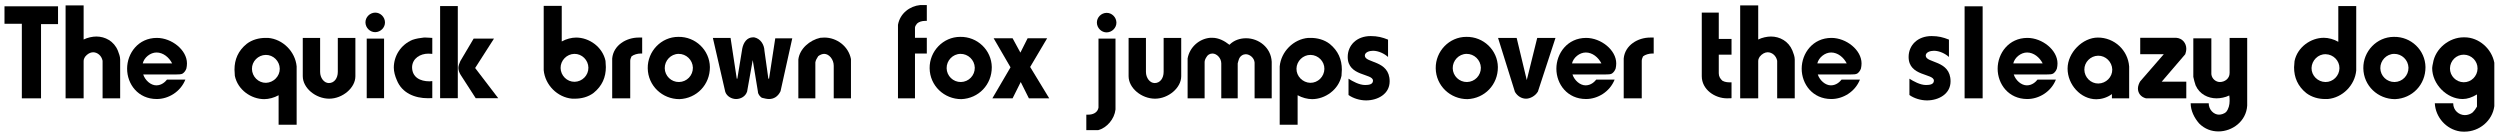 <?xml version="1.0" encoding="UTF-8"?>
<svg xmlns="http://www.w3.org/2000/svg" xmlns:xlink="http://www.w3.org/1999/xlink" width="850px" height="46px" viewBox="0 0 850 46" version="1.1">
<g id="surface1">
<path style=" stroke:none;fill-rule:nonzero;fill:rgb(0%,0%,0%);fill-opacity:1;" d="M 19.73 8.199 L 19.73 2.145 L 1.527 2.145 L 1.527 8.082 L 7.426 8.082 L 7.426 33.434 L 13.949 33.434 L 13.949 8.199 Z M 19.73 8.199 "/>
<path style=" stroke:none;fill-rule:nonzero;fill:rgb(0%,0%,0%);fill-opacity:1;" d="M 40.855 33.434 L 40.855 20.23 C 40.855 19.176 40.426 18.199 40.074 17.223 C 38.746 13.98 35.738 12.418 32.77 12.418 C 31.441 12.418 29.762 12.77 28.434 13.434 L 28.434 1.832 L 22.301 1.832 L 22.301 33.434 L 28.434 33.434 L 28.434 20.777 C 28.434 20.23 28.629 19.762 28.902 19.332 C 29.684 18.316 30.738 17.77 31.637 17.77 C 33.121 17.77 34.527 18.902 34.879 20.66 L 34.879 33.434 Z M 40.855 33.434 "/>
<path style=" stroke:none;fill-rule:nonzero;fill:rgb(0%,0%,0%);fill-opacity:1;" d="M 63.57 21.559 C 63.57 16.988 58.375 12.887 53.336 12.887 C 46.969 12.887 43.219 18.16 43.219 23.355 C 43.219 28.59 46.93 33.668 53.297 33.668 C 57.281 33.668 61.383 31.207 63.023 27.066 L 56.773 27.066 C 56.188 27.809 54.977 29.02 53.141 29.02 C 51.266 29.02 49.352 27.34 48.688 25.309 L 60.016 25.309 C 60.68 25.309 61.656 25.309 62.125 24.996 C 62.75 24.566 63.141 23.941 63.375 23.277 C 63.492 22.73 63.57 22.145 63.57 21.559 Z M 58.531 21.559 L 48.531 21.559 C 49 19.566 51.109 17.848 53.219 17.848 C 55.484 17.848 57.477 19.488 58.531 21.559 Z M 58.531 21.559 "/>
<path style=" stroke:none;fill-rule:nonzero;fill:rgb(0%,0%,0%);fill-opacity:1;" d="M 100.859 42.418 L 100.859 22.574 C 100.391 17.535 96.172 13.316 91.172 12.887 L 90.273 12.887 C 88.086 12.887 85.742 13.473 83.867 14.918 C 80.977 17.262 79.727 20.23 79.727 23.668 C 79.727 24.215 79.844 25.113 79.844 25.777 C 80.82 30.543 85.391 33.707 89.844 33.707 C 91.367 33.707 93.203 33.238 94.727 32.379 L 94.727 42.418 Z M 95.117 23.355 C 95.156 25.934 93.008 28.082 90.43 28.16 C 87.852 28.199 85.703 26.051 85.664 23.434 C 85.625 20.855 87.773 18.707 90.352 18.668 C 92.93 18.629 95.078 20.777 95.117 23.355 Z M 95.117 23.355 "/>
<path style=" stroke:none;fill-rule:nonzero;fill:rgb(0%,0%,0%);fill-opacity:1;" d="M 120.832 25.934 L 120.832 12.887 L 114.855 12.887 L 114.855 24.449 C 114.855 26.559 113.684 28.238 111.809 28.238 C 110.168 28.238 108.84 26.48 108.84 24.449 L 108.84 12.887 L 102.941 12.887 L 102.941 25.895 C 102.941 29.957 107.355 33.551 111.926 33.551 C 116.457 33.551 120.832 29.879 120.832 25.934 Z M 120.832 25.934 "/>
<path style=" stroke:none;fill-rule:nonzero;fill:rgb(0%,0%,0%);fill-opacity:1;" d="M 130.895 7.574 C 130.855 5.777 129.332 4.254 127.535 4.293 C 125.738 4.332 124.215 5.855 124.254 7.652 C 124.293 9.449 125.816 10.973 127.613 10.934 C 129.41 10.895 130.934 9.371 130.895 7.574 Z M 130.582 33.395 L 130.582 13.121 L 124.684 13.121 L 124.684 33.395 Z M 130.582 33.395 "/>
<path style=" stroke:none;fill-rule:nonzero;fill:rgb(0%,0%,0%);fill-opacity:1;" d="M 146.98 33.355 L 146.98 27.574 C 146.785 27.574 146.199 27.652 146.004 27.652 C 142.918 27.652 140.105 26.324 140.105 22.809 C 140.223 19.801 142.918 18.238 145.652 18.238 C 146.121 18.238 146.551 18.316 146.98 18.316 L 146.98 12.887 C 146.434 12.887 145.574 12.77 144.871 12.77 L 144.09 12.77 C 142.918 12.887 141.434 13.121 140.223 13.551 C 136.238 15.23 133.895 19.02 133.895 23.004 C 133.895 24.371 134.324 25.895 134.91 27.223 C 136.668 31.676 141.082 33.395 145.457 33.395 C 145.887 33.395 146.551 33.355 146.98 33.355 Z M 146.98 33.355 "/>
<path style=" stroke:none;fill-rule:nonzero;fill:rgb(0%,0%,0%);fill-opacity:1;" d="M 169.402 33.395 L 161.551 23.121 L 167.957 13.121 L 161.043 13.121 L 156.512 20.777 C 156.199 21.48 155.848 22.34 155.848 23.121 C 155.848 23.863 156.199 24.801 156.629 25.465 L 161.746 33.395 Z M 155.652 33.395 L 155.652 2.066 L 149.637 2.066 L 149.637 33.395 Z M 155.652 33.395 "/>
<path style=" stroke:none;fill-rule:nonzero;fill:rgb(0%,0%,0%);fill-opacity:1;" d="M 205.992 22.809 C 205.992 22.262 205.875 21.324 205.875 20.699 C 204.859 15.934 200.328 12.77 195.875 12.77 C 194.352 12.77 192.516 13.238 190.992 14.098 L 190.992 1.988 L 184.859 1.988 L 184.859 23.863 C 185.328 28.902 189.547 33.121 194.547 33.551 L 195.445 33.551 C 197.633 33.551 199.977 33.004 201.852 31.559 C 204.742 29.215 205.992 26.246 205.992 22.809 Z M 200.055 23.004 C 200.094 25.621 197.945 27.77 195.367 27.809 C 192.789 27.848 190.641 25.699 190.602 23.121 C 190.562 20.543 192.711 18.355 195.289 18.316 C 197.867 18.277 200.016 20.426 200.055 23.004 Z M 200.055 23.004 "/>
<path style=" stroke:none;fill-rule:nonzero;fill:rgb(0%,0%,0%);fill-opacity:1;" d="M 218.34 18.199 L 218.34 12.77 L 217.129 12.77 C 213.027 12.77 208.574 15.309 208.145 19.879 L 208.145 33.434 L 214.277 33.434 L 214.277 20.66 C 214.277 20.23 214.473 19.645 214.707 19.176 C 215.449 18.551 216.816 18.199 217.793 18.199 Z M 218.34 18.199 "/>
<path style=" stroke:none;fill-rule:nonzero;fill:rgb(0%,0%,0%);fill-opacity:1;" d="M 241.363 22.809 C 241.285 17.066 236.48 12.418 230.621 12.535 C 224.801 12.535 220.152 17.457 220.23 23.199 C 220.309 29.176 225.191 33.707 231.012 33.707 C 236.871 33.473 241.402 28.785 241.363 22.809 Z M 235.582 23.004 C 235.621 25.66 233.512 27.848 230.855 27.887 C 228.238 27.926 226.051 25.816 226.012 23.199 C 225.973 20.582 228.082 18.355 230.699 18.316 C 233.316 18.277 235.504 20.387 235.582 23.004 Z M 235.582 23.004 "/>
<path style=" stroke:none;fill-rule:nonzero;fill:rgb(0%,0%,0%);fill-opacity:1;" d="M 269.367 13.043 L 263.586 13.043 L 261.477 26.754 L 261.242 26.754 L 259.914 17.262 C 259.836 15.152 258.586 13.121 256.398 12.691 L 256.047 12.691 C 254.016 12.691 252.805 14.371 252.375 16.48 L 250.695 26.754 L 250.5 26.754 L 248.391 12.887 L 242.375 12.887 L 246.594 31.246 C 247.141 32.809 248.82 33.668 250.266 33.668 C 251.828 33.668 253.469 32.809 254.016 31.129 L 255.93 20.426 L 257.688 31.129 C 257.688 32.027 258.391 32.809 259.016 33.238 C 259.836 33.434 260.695 33.668 261.477 33.668 C 263.039 33.668 264.484 32.887 265.383 31.012 Z M 269.367 13.043 "/>
<path style=" stroke:none;fill-rule:nonzero;fill:rgb(0%,0%,0%);fill-opacity:1;" d="M 289.328 33.434 L 289.328 20.074 C 288.469 15.66 284.445 12.77 280.305 12.77 C 279.875 12.77 279.328 12.848 278.898 12.848 C 275.344 13.629 271.867 16.559 271.438 20.23 L 271.438 33.434 L 277.219 33.434 L 277.219 21.207 C 277.336 20.426 277.766 19.762 278.195 19.098 C 278.898 18.551 279.68 18.316 280.227 18.316 C 281.906 18.316 283.469 20.23 283.469 22.34 L 283.469 33.434 Z M 289.328 33.434 "/>
<path style=" stroke:none;fill-rule:nonzero;fill:rgb(0%,0%,0%);fill-opacity:1;" d="M 315.117 18.199 L 315.117 12.848 L 311.094 12.848 L 311.094 9.41 C 311.094 8.98 311.445 8.434 311.797 8.004 C 312.422 7.418 313.477 7.105 314.453 7.105 L 315.117 7.105 L 315.117 1.715 L 312.891 1.715 C 309.336 2.066 306.016 4.527 305.312 8.434 L 305.312 33.434 L 311.094 33.434 L 311.094 18.199 Z M 315.117 18.199 "/>
<path style=" stroke:none;fill-rule:nonzero;fill:rgb(0%,0%,0%);fill-opacity:1;" d="M 337.207 22.809 C 337.129 17.066 332.324 12.418 326.465 12.535 C 320.645 12.535 315.996 17.457 316.074 23.199 C 316.152 29.176 321.035 33.707 326.855 33.707 C 332.715 33.473 337.246 28.785 337.207 22.809 Z M 331.426 23.004 C 331.465 25.66 329.355 27.848 326.699 27.887 C 324.082 27.926 321.895 25.816 321.855 23.199 C 321.816 20.582 323.926 18.355 326.543 18.316 C 329.16 18.277 331.348 20.387 331.426 23.004 Z M 331.426 23.004 "/>
<path style=" stroke:none;fill-rule:nonzero;fill:rgb(0%,0%,0%);fill-opacity:1;" d="M 356.738 33.434 L 350.254 22.77 L 356.035 13.004 L 349.395 13.004 L 346.934 17.887 L 344.277 13.004 L 337.832 13.004 L 343.574 22.887 L 337.402 33.434 L 344.277 33.434 L 347.051 27.887 L 349.824 33.434 Z M 356.738 33.434 "/>
<path style=" stroke:none;fill-rule:nonzero;fill:rgb(0%,0%,0%);fill-opacity:1;" d="M 379.582 7.652 C 379.543 5.855 378.02 4.332 376.223 4.371 C 374.387 4.41 372.902 5.934 372.941 7.73 C 372.98 9.527 374.504 11.051 376.301 11.012 C 378.098 10.973 379.621 9.449 379.582 7.652 Z M 379.27 37.223 L 379.27 13.121 L 373.488 13.121 L 373.488 36.598 C 373.488 36.676 373.371 36.871 373.371 37.027 C 372.941 38.355 371.535 38.98 370.051 38.98 L 369.348 38.98 L 369.348 44.254 L 373.371 44.254 C 376.34 43.473 378.918 40.465 379.27 37.223 Z M 379.27 37.223 "/>
<path style=" stroke:none;fill-rule:nonzero;fill:rgb(0%,0%,0%);fill-opacity:1;" d="M 401.613 25.934 L 401.613 12.887 L 395.637 12.887 L 395.637 24.449 C 395.637 26.559 394.465 28.238 392.59 28.238 C 390.949 28.238 389.621 26.48 389.621 24.449 L 389.621 12.887 L 383.723 12.887 L 383.723 25.895 C 383.723 29.957 388.137 33.551 392.707 33.551 C 397.238 33.551 401.613 29.879 401.613 25.934 Z M 401.613 25.934 "/>
<path style=" stroke:none;fill-rule:nonzero;fill:rgb(0%,0%,0%);fill-opacity:1;" d="M 432.383 33.434 L 432.383 21.012 C 432.148 16.09 427.891 13.004 423.672 13.004 C 421.68 13.004 419.57 13.629 418.008 15.23 C 416.328 13.902 414.336 12.848 412.227 12.848 L 411.445 12.848 C 407.656 13.199 404.453 16.09 403.789 19.879 L 403.789 33.434 L 409.57 33.434 L 409.57 21.09 C 409.57 20.66 409.766 20.074 410.117 19.527 C 410.547 18.668 411.328 18.199 412.227 18.199 C 413.711 18.199 415.234 19.762 415.234 21.559 L 415.234 33.434 L 420.82 33.434 L 420.82 21.559 C 420.898 21.09 421.094 20.66 421.25 20.074 C 421.68 18.98 422.695 18.434 423.555 18.434 C 424.883 18.434 426.445 19.645 426.562 21.285 L 426.562 33.434 Z M 432.383 33.434 "/>
<path style=" stroke:none;fill-rule:nonzero;fill:rgb(0%,0%,0%);fill-opacity:1;" d="M 456.23 23.668 C 456.23 20.23 454.98 17.262 452.09 14.918 C 450.215 13.473 447.871 12.887 445.684 12.887 L 444.785 12.887 C 439.785 13.316 435.566 17.535 435.098 22.574 L 435.098 42.418 L 441.191 42.418 L 441.191 32.379 C 442.754 33.238 444.551 33.707 446.113 33.707 C 450.527 33.707 455.098 30.543 456.113 25.777 C 456.113 25.113 456.23 24.215 456.23 23.668 Z M 450.293 23.434 C 450.254 26.051 448.105 28.199 445.488 28.16 C 442.91 28.082 440.762 25.934 440.801 23.355 C 440.84 20.777 443.027 18.629 445.605 18.668 C 448.184 18.707 450.332 20.855 450.293 23.434 Z M 450.293 23.434 "/>
<path style=" stroke:none;fill-rule:nonzero;fill:rgb(0%,0%,0%);fill-opacity:1;" d="M 472.48 27.652 C 472.48 20.348 464.043 21.559 464.043 18.902 C 464.043 17.77 465.566 17.262 466.816 17.262 C 468.691 17.262 470.684 18.238 471.934 19.371 L 471.934 13.473 C 470.02 12.691 468.34 12.262 466.035 12.262 C 461.27 12.262 458.223 15.387 458.223 19.371 C 458.223 26.051 466.816 24.918 466.816 27.418 C 466.816 28.707 465.41 28.902 464.121 28.902 C 462.168 28.902 459.902 27.652 458.496 26.754 L 458.496 32.301 C 460.059 33.434 462.363 34.137 464.473 34.137 C 468.34 34.137 472.48 32.027 472.48 27.652 Z M 472.48 27.652 "/>
<path style=" stroke:none;fill-rule:nonzero;fill:rgb(0%,0%,0%);fill-opacity:1;" d="M 509.277 22.809 C 509.199 17.066 504.395 12.418 498.535 12.535 C 492.715 12.535 488.066 17.457 488.145 23.199 C 488.223 29.176 493.105 33.707 498.926 33.707 C 504.785 33.473 509.316 28.785 509.277 22.809 Z M 503.496 23.004 C 503.535 25.66 501.426 27.848 498.77 27.887 C 496.152 27.926 493.965 25.816 493.926 23.199 C 493.887 20.582 495.996 18.355 498.613 18.316 C 501.23 18.277 503.418 20.387 503.496 23.004 Z M 503.496 23.004 "/>
<path style=" stroke:none;fill-rule:nonzero;fill:rgb(0%,0%,0%);fill-opacity:1;" d="M 528.867 12.887 L 522.656 12.887 L 519.102 27.223 L 515.664 12.887 L 509.336 12.887 L 515.078 31.246 C 516.016 32.809 517.461 33.551 518.867 33.551 C 520.234 33.551 521.992 32.652 522.891 31.129 Z M 528.867 12.887 "/>
<path style=" stroke:none;fill-rule:nonzero;fill:rgb(0%,0%,0%);fill-opacity:1;" d="M 549.52 21.559 C 549.52 16.988 544.324 12.887 539.285 12.887 C 532.918 12.887 529.168 18.16 529.168 23.355 C 529.168 28.59 532.879 33.668 539.246 33.668 C 543.23 33.668 547.332 31.207 548.973 27.066 L 542.723 27.066 C 542.137 27.809 540.926 29.02 539.09 29.02 C 537.215 29.02 535.301 27.34 534.637 25.309 L 545.965 25.309 C 546.629 25.309 547.605 25.309 548.074 24.996 C 548.699 24.566 549.09 23.941 549.324 23.277 C 549.441 22.73 549.52 22.145 549.52 21.559 Z M 544.48 21.559 L 534.48 21.559 C 534.949 19.566 537.059 17.848 539.168 17.848 C 541.434 17.848 543.426 19.488 544.48 21.559 Z M 544.48 21.559 "/>
<path style=" stroke:none;fill-rule:nonzero;fill:rgb(0%,0%,0%);fill-opacity:1;" d="M 562.258 18.199 L 562.258 12.77 L 561.047 12.77 C 556.945 12.77 552.492 15.309 552.062 19.879 L 552.062 33.434 L 558.195 33.434 L 558.195 20.66 C 558.195 20.23 558.391 19.645 558.625 19.176 C 559.367 18.551 560.734 18.199 561.711 18.199 Z M 562.258 18.199 "/>
<path style=" stroke:none;fill-rule:nonzero;fill:rgb(0%,0%,0%);fill-opacity:1;" d="M 588.719 33.395 L 588.719 28.004 C 587.625 28.004 586.609 28.004 585.633 27.457 C 584.852 26.754 584.383 25.973 584.383 24.918 L 584.383 18.59 L 588.719 18.59 L 588.719 13.238 L 584.383 13.238 L 584.383 4.293 L 578.602 4.293 L 578.602 25.895 C 578.602 30.465 583.055 33.434 587.195 33.434 C 587.625 33.434 588.25 33.395 588.719 33.395 Z M 588.719 33.395 "/>
<path style=" stroke:none;fill-rule:nonzero;fill:rgb(0%,0%,0%);fill-opacity:1;" d="M 610.215 33.434 L 610.215 20.23 C 610.215 19.176 609.785 18.199 609.434 17.223 C 608.105 13.98 605.098 12.418 602.129 12.418 C 600.801 12.418 599.121 12.77 597.793 13.434 L 597.793 1.832 L 591.66 1.832 L 591.66 33.434 L 597.793 33.434 L 597.793 20.777 C 597.793 20.23 597.988 19.762 598.262 19.332 C 599.043 18.316 600.098 17.77 600.996 17.77 C 602.48 17.77 603.887 18.902 604.238 20.66 L 604.238 33.434 Z M 610.215 33.434 "/>
<path style=" stroke:none;fill-rule:nonzero;fill:rgb(0%,0%,0%);fill-opacity:1;" d="M 632.926 21.559 C 632.926 16.988 627.73 12.887 622.691 12.887 C 616.324 12.887 612.574 18.16 612.574 23.355 C 612.574 28.59 616.285 33.668 622.652 33.668 C 626.637 33.668 630.738 31.207 632.379 27.066 L 626.129 27.066 C 625.543 27.809 624.332 29.02 622.496 29.02 C 620.621 29.02 618.707 27.34 618.043 25.309 L 629.371 25.309 C 630.035 25.309 631.012 25.309 631.48 24.996 C 632.105 24.566 632.496 23.941 632.73 23.277 C 632.848 22.73 632.926 22.145 632.926 21.559 Z M 627.887 21.559 L 617.887 21.559 C 618.355 19.566 620.465 17.848 622.574 17.848 C 624.84 17.848 626.832 19.488 627.887 21.559 Z M 627.887 21.559 "/>
<path style=" stroke:none;fill-rule:nonzero;fill:rgb(0%,0%,0%);fill-opacity:1;" d="M 663.188 27.652 C 663.188 20.348 654.75 21.559 654.75 18.902 C 654.75 17.77 656.273 17.262 657.523 17.262 C 659.398 17.262 661.391 18.238 662.641 19.371 L 662.641 13.473 C 660.727 12.691 659.047 12.262 656.742 12.262 C 651.977 12.262 648.93 15.387 648.93 19.371 C 648.93 26.051 657.523 24.918 657.523 27.418 C 657.523 28.707 656.117 28.902 654.828 28.902 C 652.875 28.902 650.609 27.652 649.203 26.754 L 649.203 32.301 C 650.766 33.434 653.07 34.137 655.18 34.137 C 659.047 34.137 663.188 32.027 663.188 27.652 Z M 663.188 27.652 "/>
<path style=" stroke:none;fill-rule:nonzero;fill:rgb(0%,0%,0%);fill-opacity:1;" d="M 674.098 33.434 L 674.098 2.145 L 667.965 2.145 L 667.965 33.434 Z M 674.098 33.434 "/>
<path style=" stroke:none;fill-rule:nonzero;fill:rgb(0%,0%,0%);fill-opacity:1;" d="M 699.551 21.559 C 699.551 16.988 694.355 12.887 689.316 12.887 C 682.949 12.887 679.199 18.16 679.199 23.355 C 679.199 28.59 682.91 33.668 689.277 33.668 C 693.262 33.668 697.363 31.207 699.004 27.066 L 692.754 27.066 C 692.168 27.809 690.957 29.02 689.121 29.02 C 687.246 29.02 685.332 27.34 684.668 25.309 L 695.996 25.309 C 696.66 25.309 697.637 25.309 698.105 24.996 C 698.73 24.566 699.121 23.941 699.355 23.277 C 699.473 22.73 699.551 22.145 699.551 21.559 Z M 694.512 21.559 L 684.512 21.559 C 684.98 19.566 687.09 17.848 689.199 17.848 C 691.465 17.848 693.457 19.488 694.512 21.559 Z M 694.512 21.559 "/>
<path style=" stroke:none;fill-rule:nonzero;fill:rgb(0%,0%,0%);fill-opacity:1;" d="M 723.914 33.434 L 723.914 22.613 C 723.484 16.988 718.836 12.77 713.289 12.77 C 708.094 12.77 702.977 17.887 702.977 23.316 C 702.977 28.785 707.43 33.746 712.742 33.746 C 714.383 33.746 716.375 33.238 718.055 31.988 L 718.055 33.434 Z M 718.172 23.629 C 718.211 26.207 716.062 28.355 713.445 28.395 C 710.867 28.434 708.719 26.285 708.68 23.707 C 708.641 21.129 710.789 18.98 713.367 18.941 C 715.945 18.902 718.094 21.051 718.172 23.629 Z M 718.172 23.629 "/>
<path style=" stroke:none;fill-rule:nonzero;fill:rgb(0%,0%,0%);fill-opacity:1;" d="M 743.34 33.434 L 743.34 27.77 L 734.98 27.77 L 742.988 18.434 C 743.184 17.887 743.34 17.223 743.34 16.559 C 743.34 14.762 742.09 13.004 739.902 12.848 L 727.676 12.848 L 727.676 18.434 L 735.684 18.434 L 727.676 27.652 C 727.246 28.316 726.895 29.293 726.895 30.074 C 726.895 31.559 727.793 32.965 729.629 33.434 Z M 743.34 33.434 "/>
<path style=" stroke:none;fill-rule:nonzero;fill:rgb(0%,0%,0%);fill-opacity:1;" d="M 764.047 35.895 L 764.047 12.887 L 758.07 12.887 L 758.07 24.801 C 758.07 26.754 756.391 27.887 754.75 27.887 C 753.5 27.887 752.055 26.91 751.859 25.23 L 751.859 13.043 L 745.727 13.043 L 745.727 26.129 C 745.961 27.105 746.156 28.082 746.508 29.02 C 747.836 32.027 750.727 33.434 753.617 33.434 C 754.945 33.434 756.625 33.121 757.953 32.457 C 758.07 33.121 758.07 33.668 758.07 34.332 C 758.07 35.66 757.719 37.027 756.938 38.004 C 756.273 38.707 755.18 38.98 754.438 38.98 C 752.719 38.98 750.961 37.34 750.961 35.113 L 744.828 35.113 C 744.828 37.652 746.078 40.113 747.719 41.988 C 749.633 43.902 751.938 44.684 754.281 44.684 C 758.969 44.684 763.734 41.246 764.047 35.895 Z M 764.047 35.895 "/>
<path style=" stroke:none;fill-rule:nonzero;fill:rgb(0%,0%,0%);fill-opacity:1;" d="M 801.117 23.98 L 801.117 2.066 L 795.023 2.066 L 795.023 14.215 C 793.461 13.316 791.664 12.848 790.102 12.848 C 785.688 12.848 781.117 16.012 780.141 20.777 C 780.141 21.441 779.984 22.34 779.984 22.887 C 779.984 26.324 781.234 29.293 784.125 31.637 C 786.039 33.082 788.344 33.668 790.531 33.668 L 791.43 33.668 C 796.43 33.238 800.648 29.02 801.117 23.98 Z M 795.414 23.199 C 795.375 25.777 793.227 27.926 790.648 27.887 C 788.031 27.848 785.883 25.699 785.922 23.121 C 786 20.543 788.148 18.355 790.727 18.434 C 793.305 18.473 795.453 20.621 795.414 23.199 Z M 795.414 23.199 "/>
<path style=" stroke:none;fill-rule:nonzero;fill:rgb(0%,0%,0%);fill-opacity:1;" d="M 824.664 22.809 C 824.586 17.066 819.781 12.418 813.922 12.535 C 808.102 12.535 803.453 17.457 803.531 23.199 C 803.609 29.176 808.492 33.707 814.312 33.707 C 820.172 33.473 824.703 28.785 824.664 22.809 Z M 818.883 23.004 C 818.922 25.66 816.812 27.848 814.156 27.887 C 811.539 27.926 809.352 25.816 809.312 23.199 C 809.273 20.582 811.383 18.355 814 18.316 C 816.617 18.277 818.805 20.387 818.883 23.004 Z M 818.883 23.004 "/>
<path style=" stroke:none;fill-rule:nonzero;fill:rgb(0%,0%,0%);fill-opacity:1;" d="M 848.07 36.09 L 848.07 21.324 C 847.172 16.559 842.836 12.691 837.953 12.691 L 837.641 12.691 C 832.758 12.691 827.992 16.48 827.211 21.48 C 827.094 22.027 826.938 22.691 826.938 23.121 C 826.938 28.668 831.977 33.668 837.289 33.668 C 838.891 33.668 840.492 33.121 842.172 32.105 L 842.172 36.246 C 841.742 37.027 841.273 37.652 840.727 38.199 C 840.062 38.785 838.969 39.137 838.07 39.137 C 836.078 39.137 834.086 37.574 834.086 35.113 L 827.836 35.113 C 828.07 39.879 831.742 43.98 836.43 44.684 C 836.977 44.762 837.523 44.762 837.953 44.762 C 842.953 44.762 847.406 41.09 848.07 36.09 Z M 842.367 23.316 C 842.328 25.895 840.219 28.004 837.641 27.965 C 835.062 27.926 832.953 25.816 832.992 23.238 C 833.031 20.66 835.141 18.551 837.719 18.59 C 840.297 18.629 842.406 20.738 842.367 23.316 Z M 842.367 23.316 "/>
</g>
</svg>
